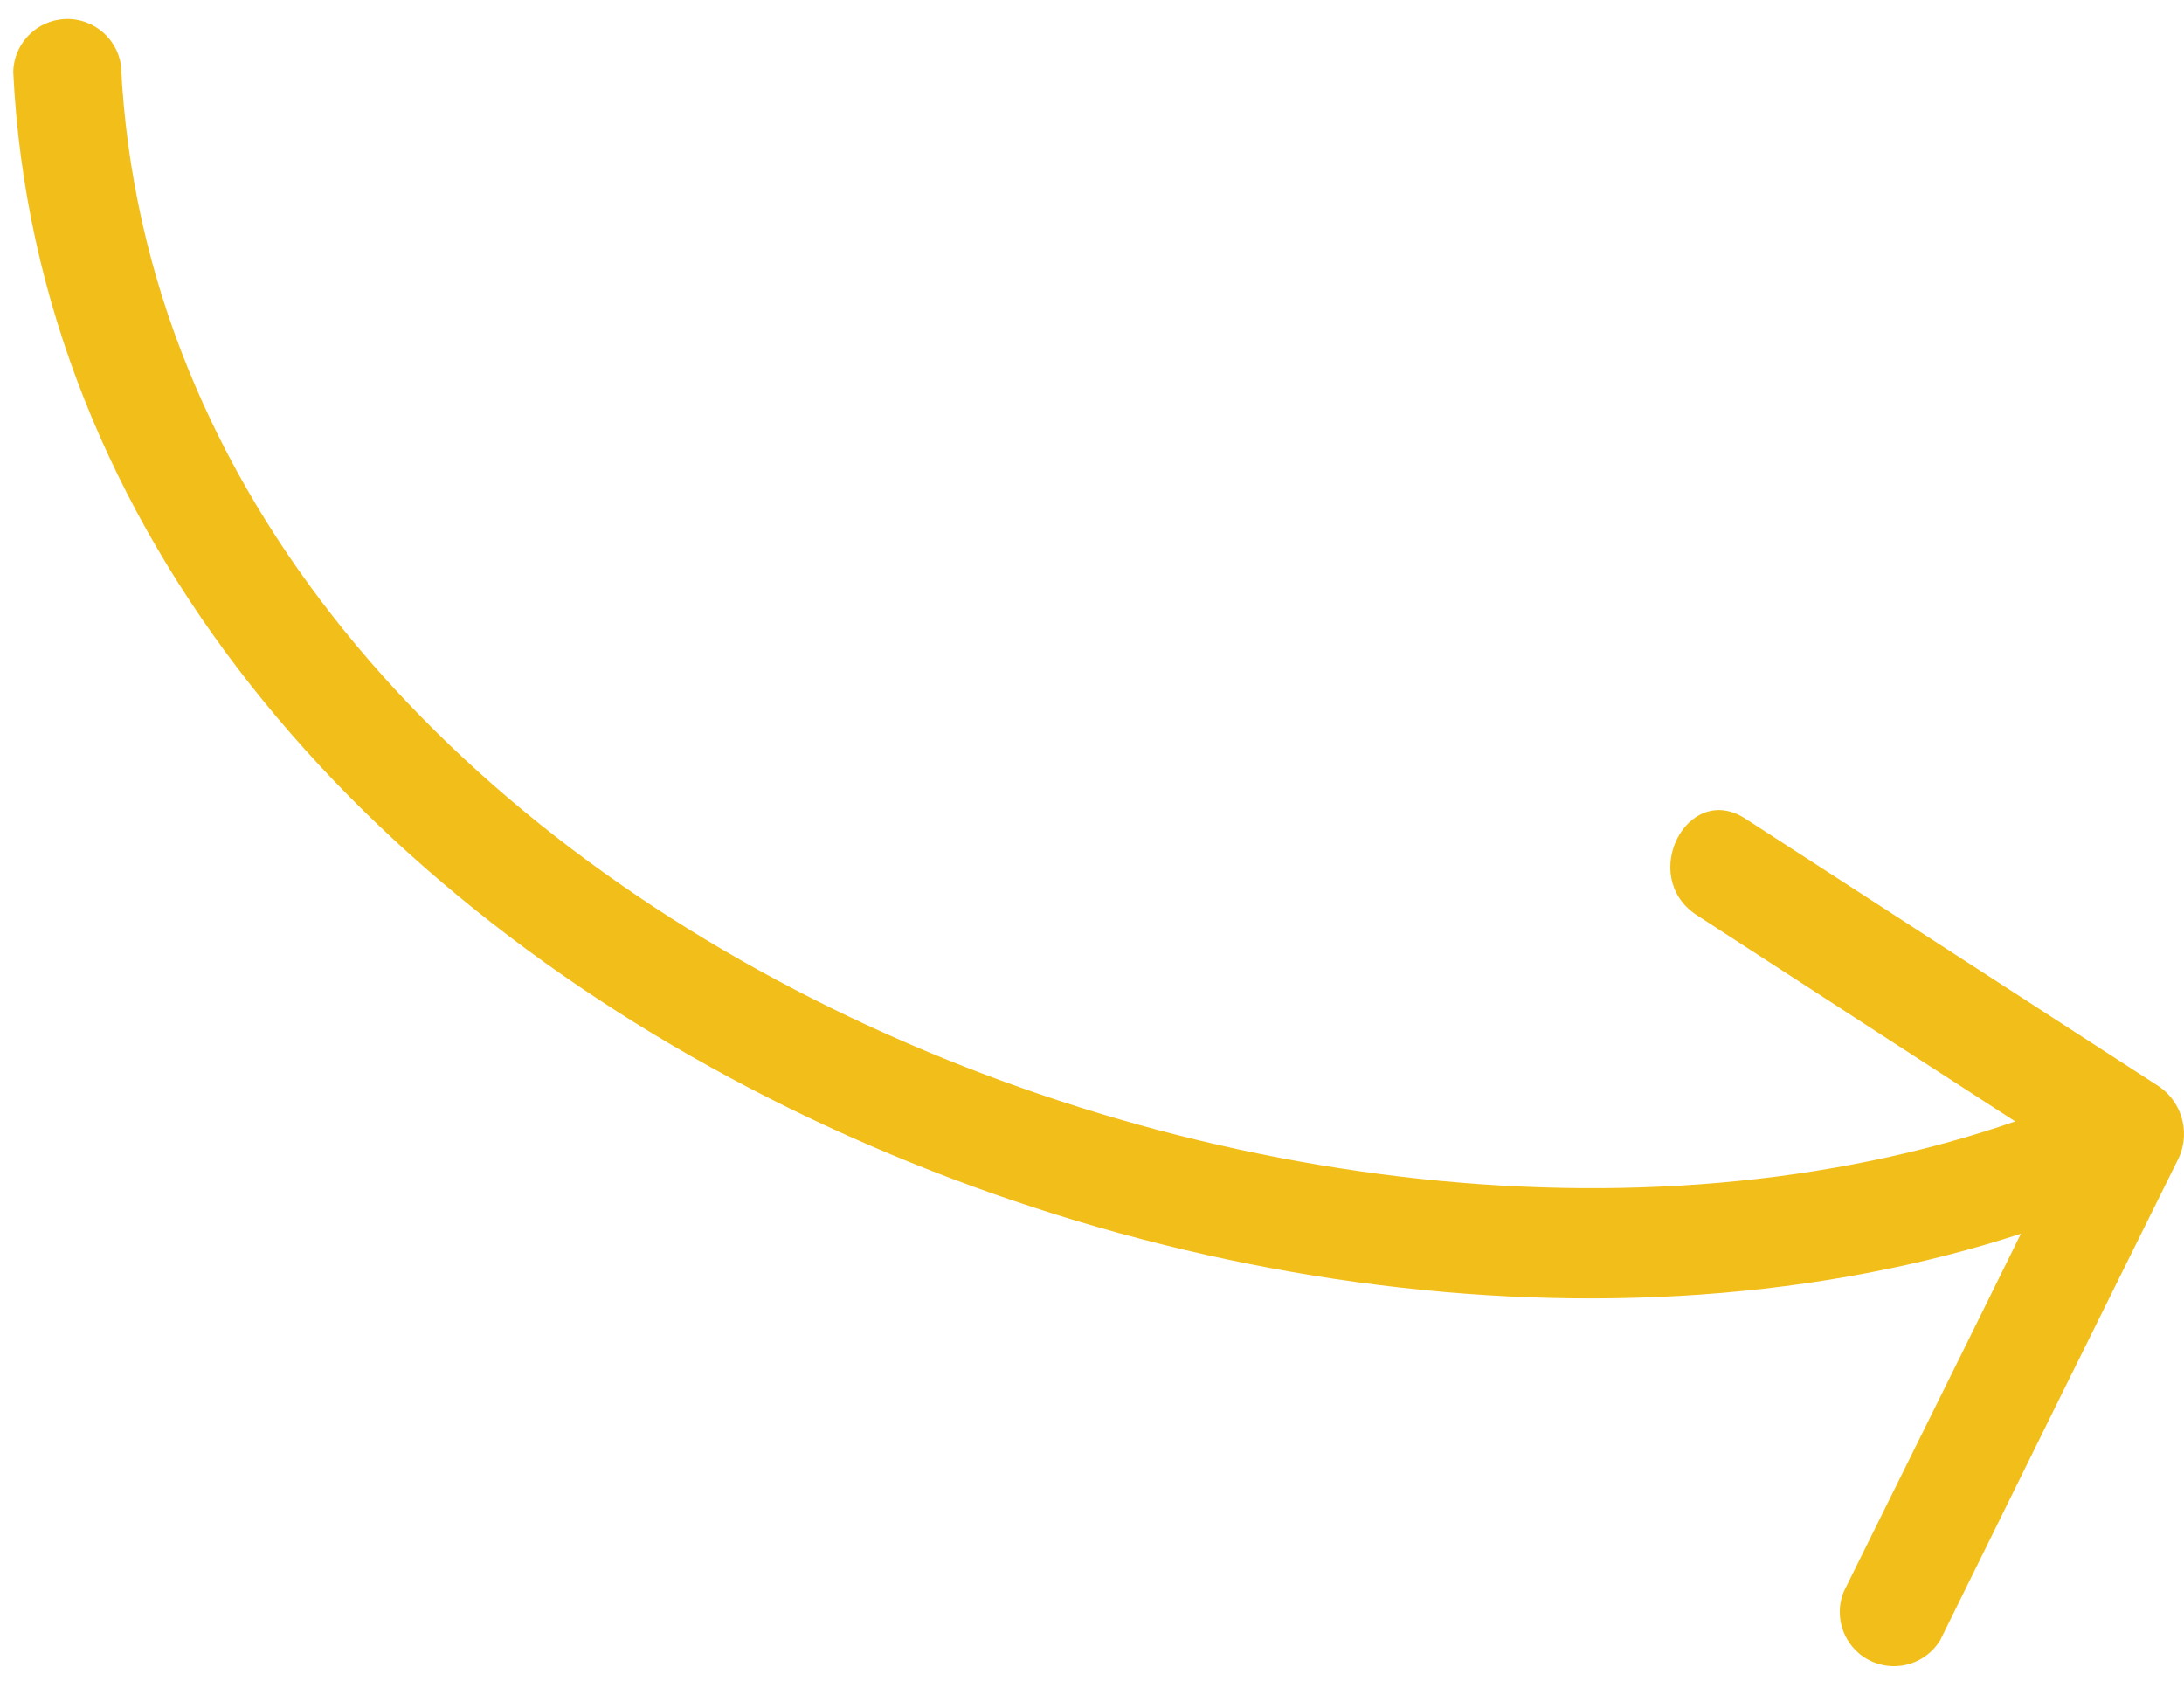 <svg width="66" height="51" viewBox="0 0 66 51" fill="none" xmlns="http://www.w3.org/2000/svg">
<g clip-path="url(#clip0_22092_662)">
<path d="M63.035 33.059C41.286 42.41 4.91 27.835 3.656 1.977C3.527 1.082 2.697 0.462 1.802 0.591C1.013 0.705 0.421 1.371 0.4 2.168C1.758 30.116 40.311 46.38 64.045 36.159C65.96 35.323 64.968 32.223 63.035 33.059Z" fill="#F2BE1A"/>
<path d="M58.629 49.567C61.032 44.691 63.441 39.821 65.856 34.957C66.206 34.151 65.9 33.209 65.142 32.763L52.744 24.736C51.002 23.604 49.505 26.477 51.264 27.644C55.396 30.325 59.529 33.001 63.662 35.671C63.418 34.94 63.191 34.208 62.948 33.477C60.545 38.353 58.136 43.223 55.721 48.087C55.377 48.923 55.776 49.879 56.613 50.223C57.355 50.528 58.209 50.25 58.629 49.567Z" fill="#F2BE1A"/>
</g>
<defs>
<clipPath id="clip0_22092_662">
<rect width="65.6" height="49.772" fill="white" transform="matrix(-1 0 0 -1 66 50.346)"/>
</clipPath>
</defs>
</svg>
